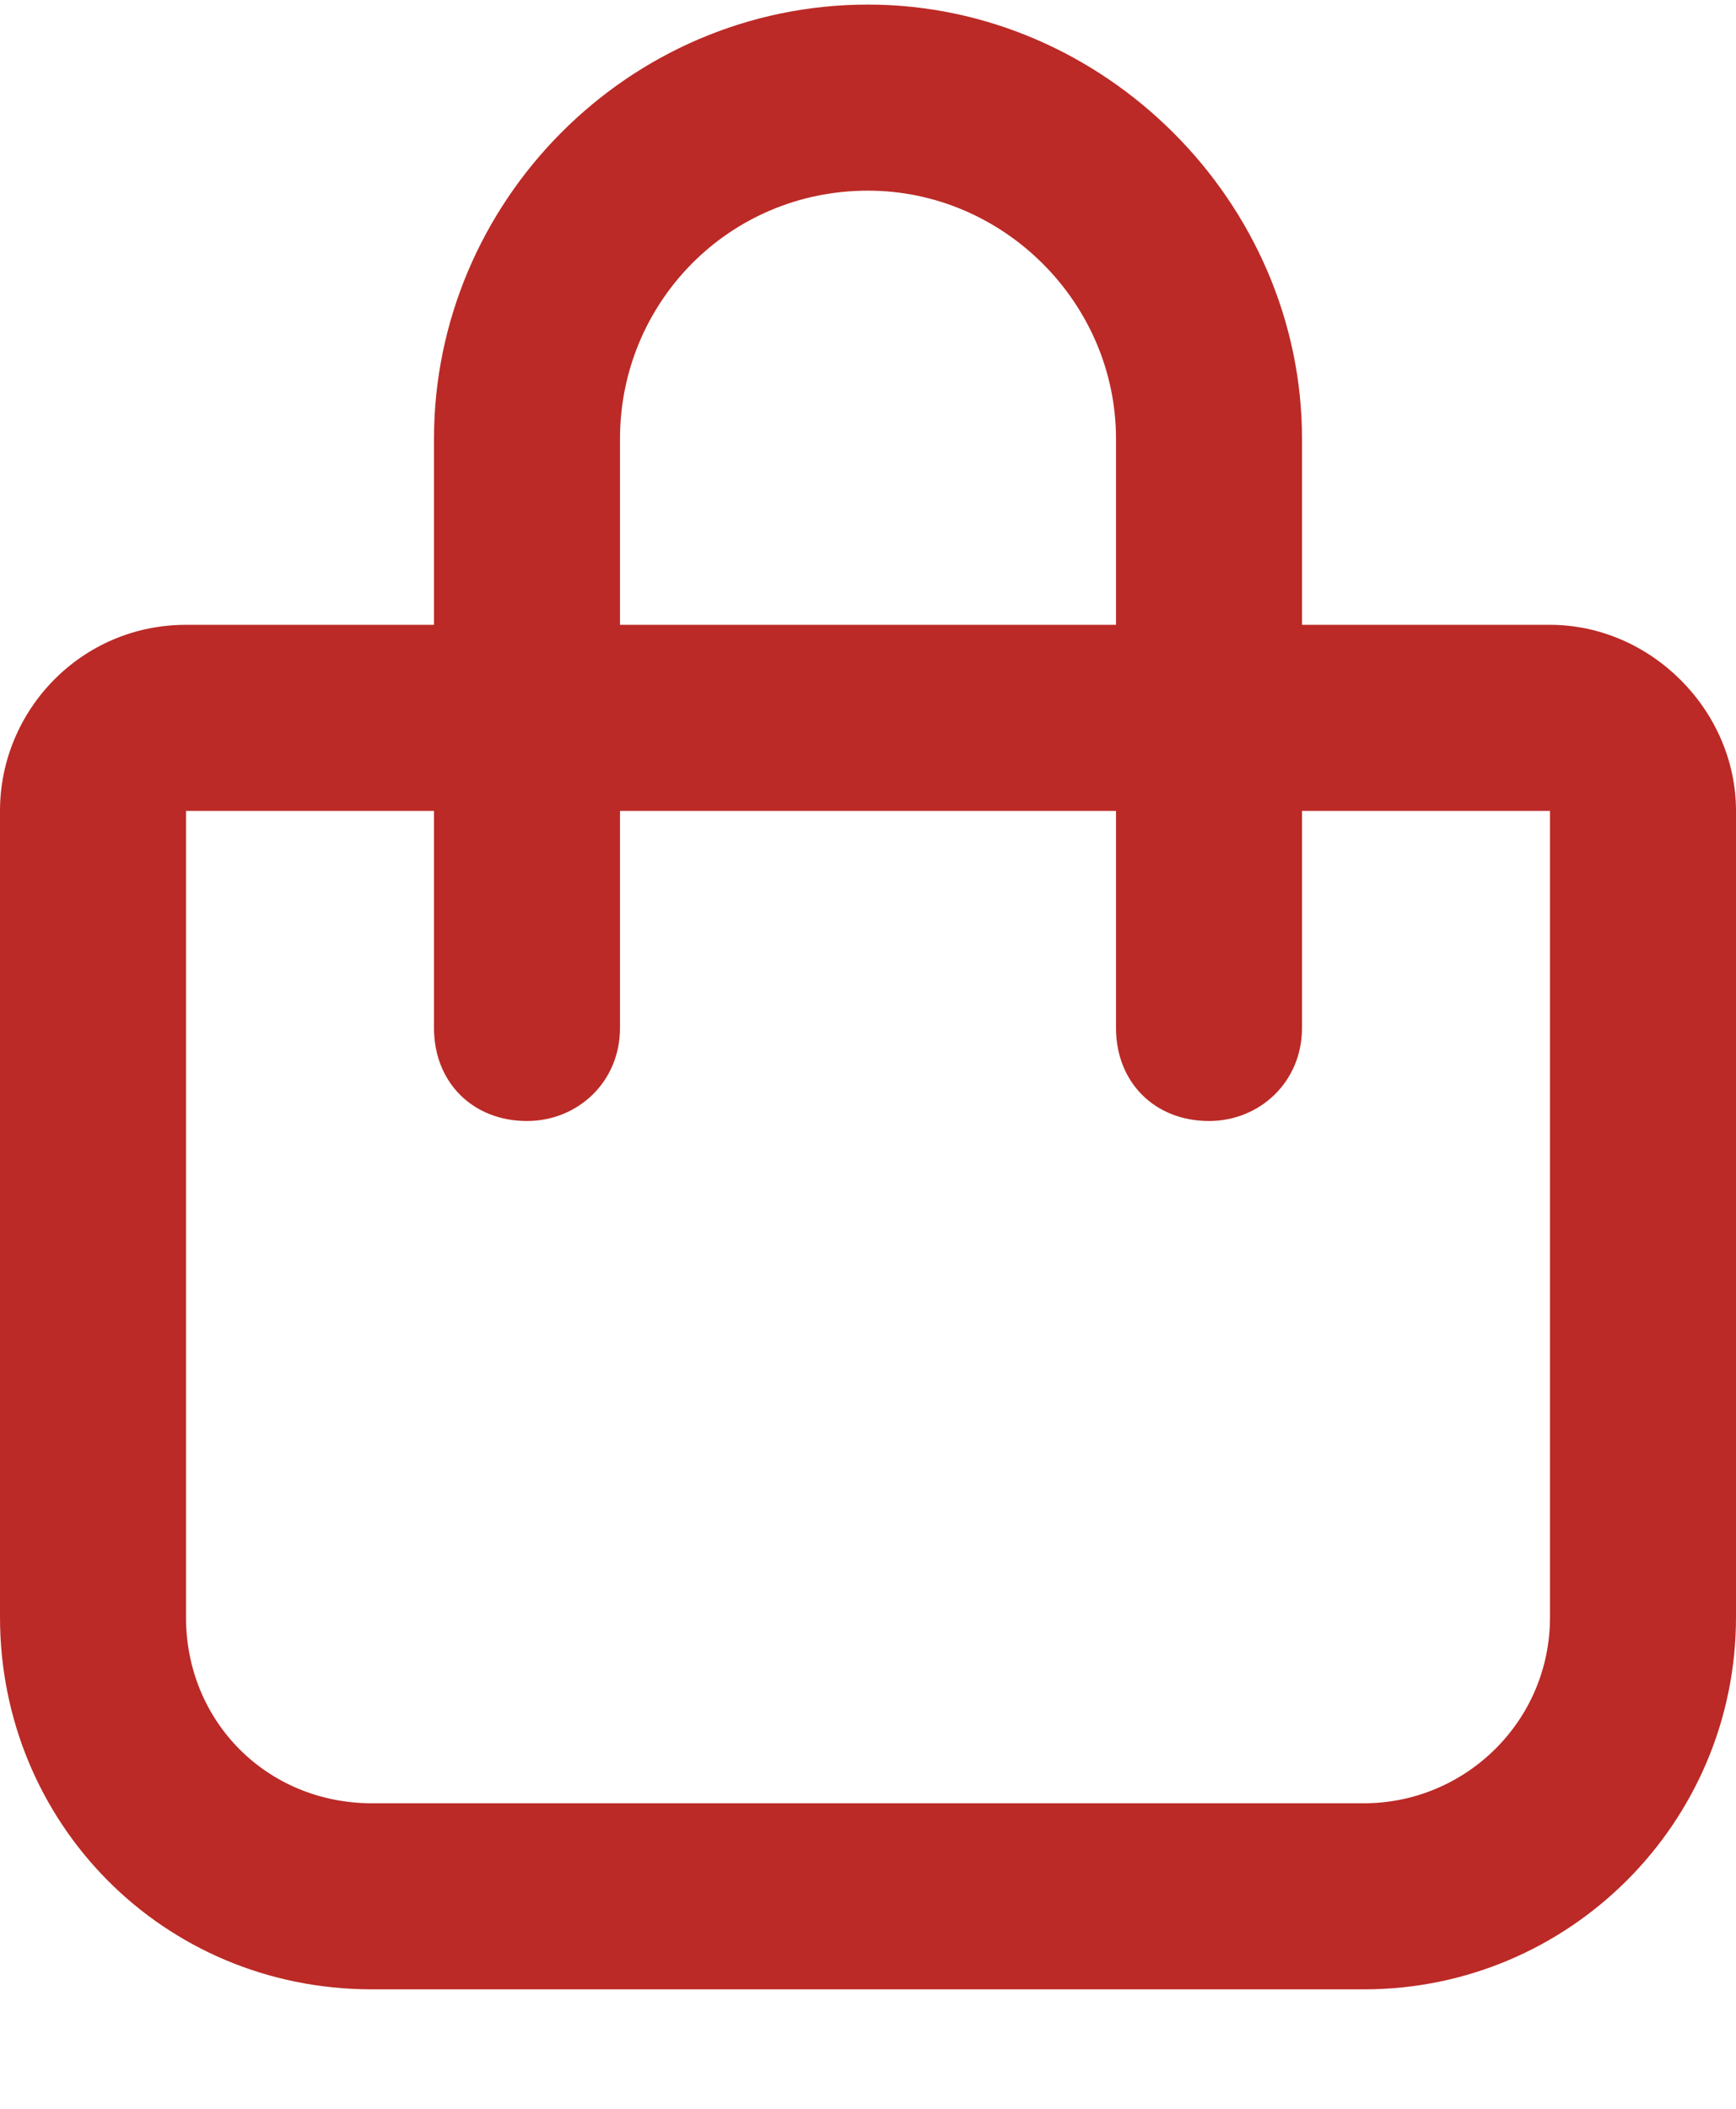 <svg width="14" height="17" viewBox="0 0 14 17" fill="none" xmlns="http://www.w3.org/2000/svg">
<path d="M3.5 5.037V3.537C3.5 1.631 5.062 0.037 7 0.037C8.906 0.037 10.5 1.631 10.5 3.537V5.037H12.5C13.312 5.037 14 5.725 14 6.537V13.037C14 14.693 12.656 16.037 11 16.037H3C1.312 16.037 0 14.693 0 13.037V6.537C0 5.725 0.656 5.037 1.5 5.037H3.5ZM5 5.037H9V3.537C9 2.443 8.094 1.537 7 1.537C5.875 1.537 5 2.443 5 3.537V5.037ZM1.5 6.537V13.037C1.5 13.881 2.156 14.537 3 14.537H11C11.812 14.537 12.5 13.881 12.5 13.037V6.537H10.5V8.287C10.5 8.725 10.156 9.037 9.75 9.037C9.312 9.037 9 8.725 9 8.287V6.537H5V8.287C5 8.725 4.656 9.037 4.25 9.037C3.812 9.037 3.5 8.725 3.5 8.287V6.537H1.5Z" fill="#BB2A26"/>
</svg>
